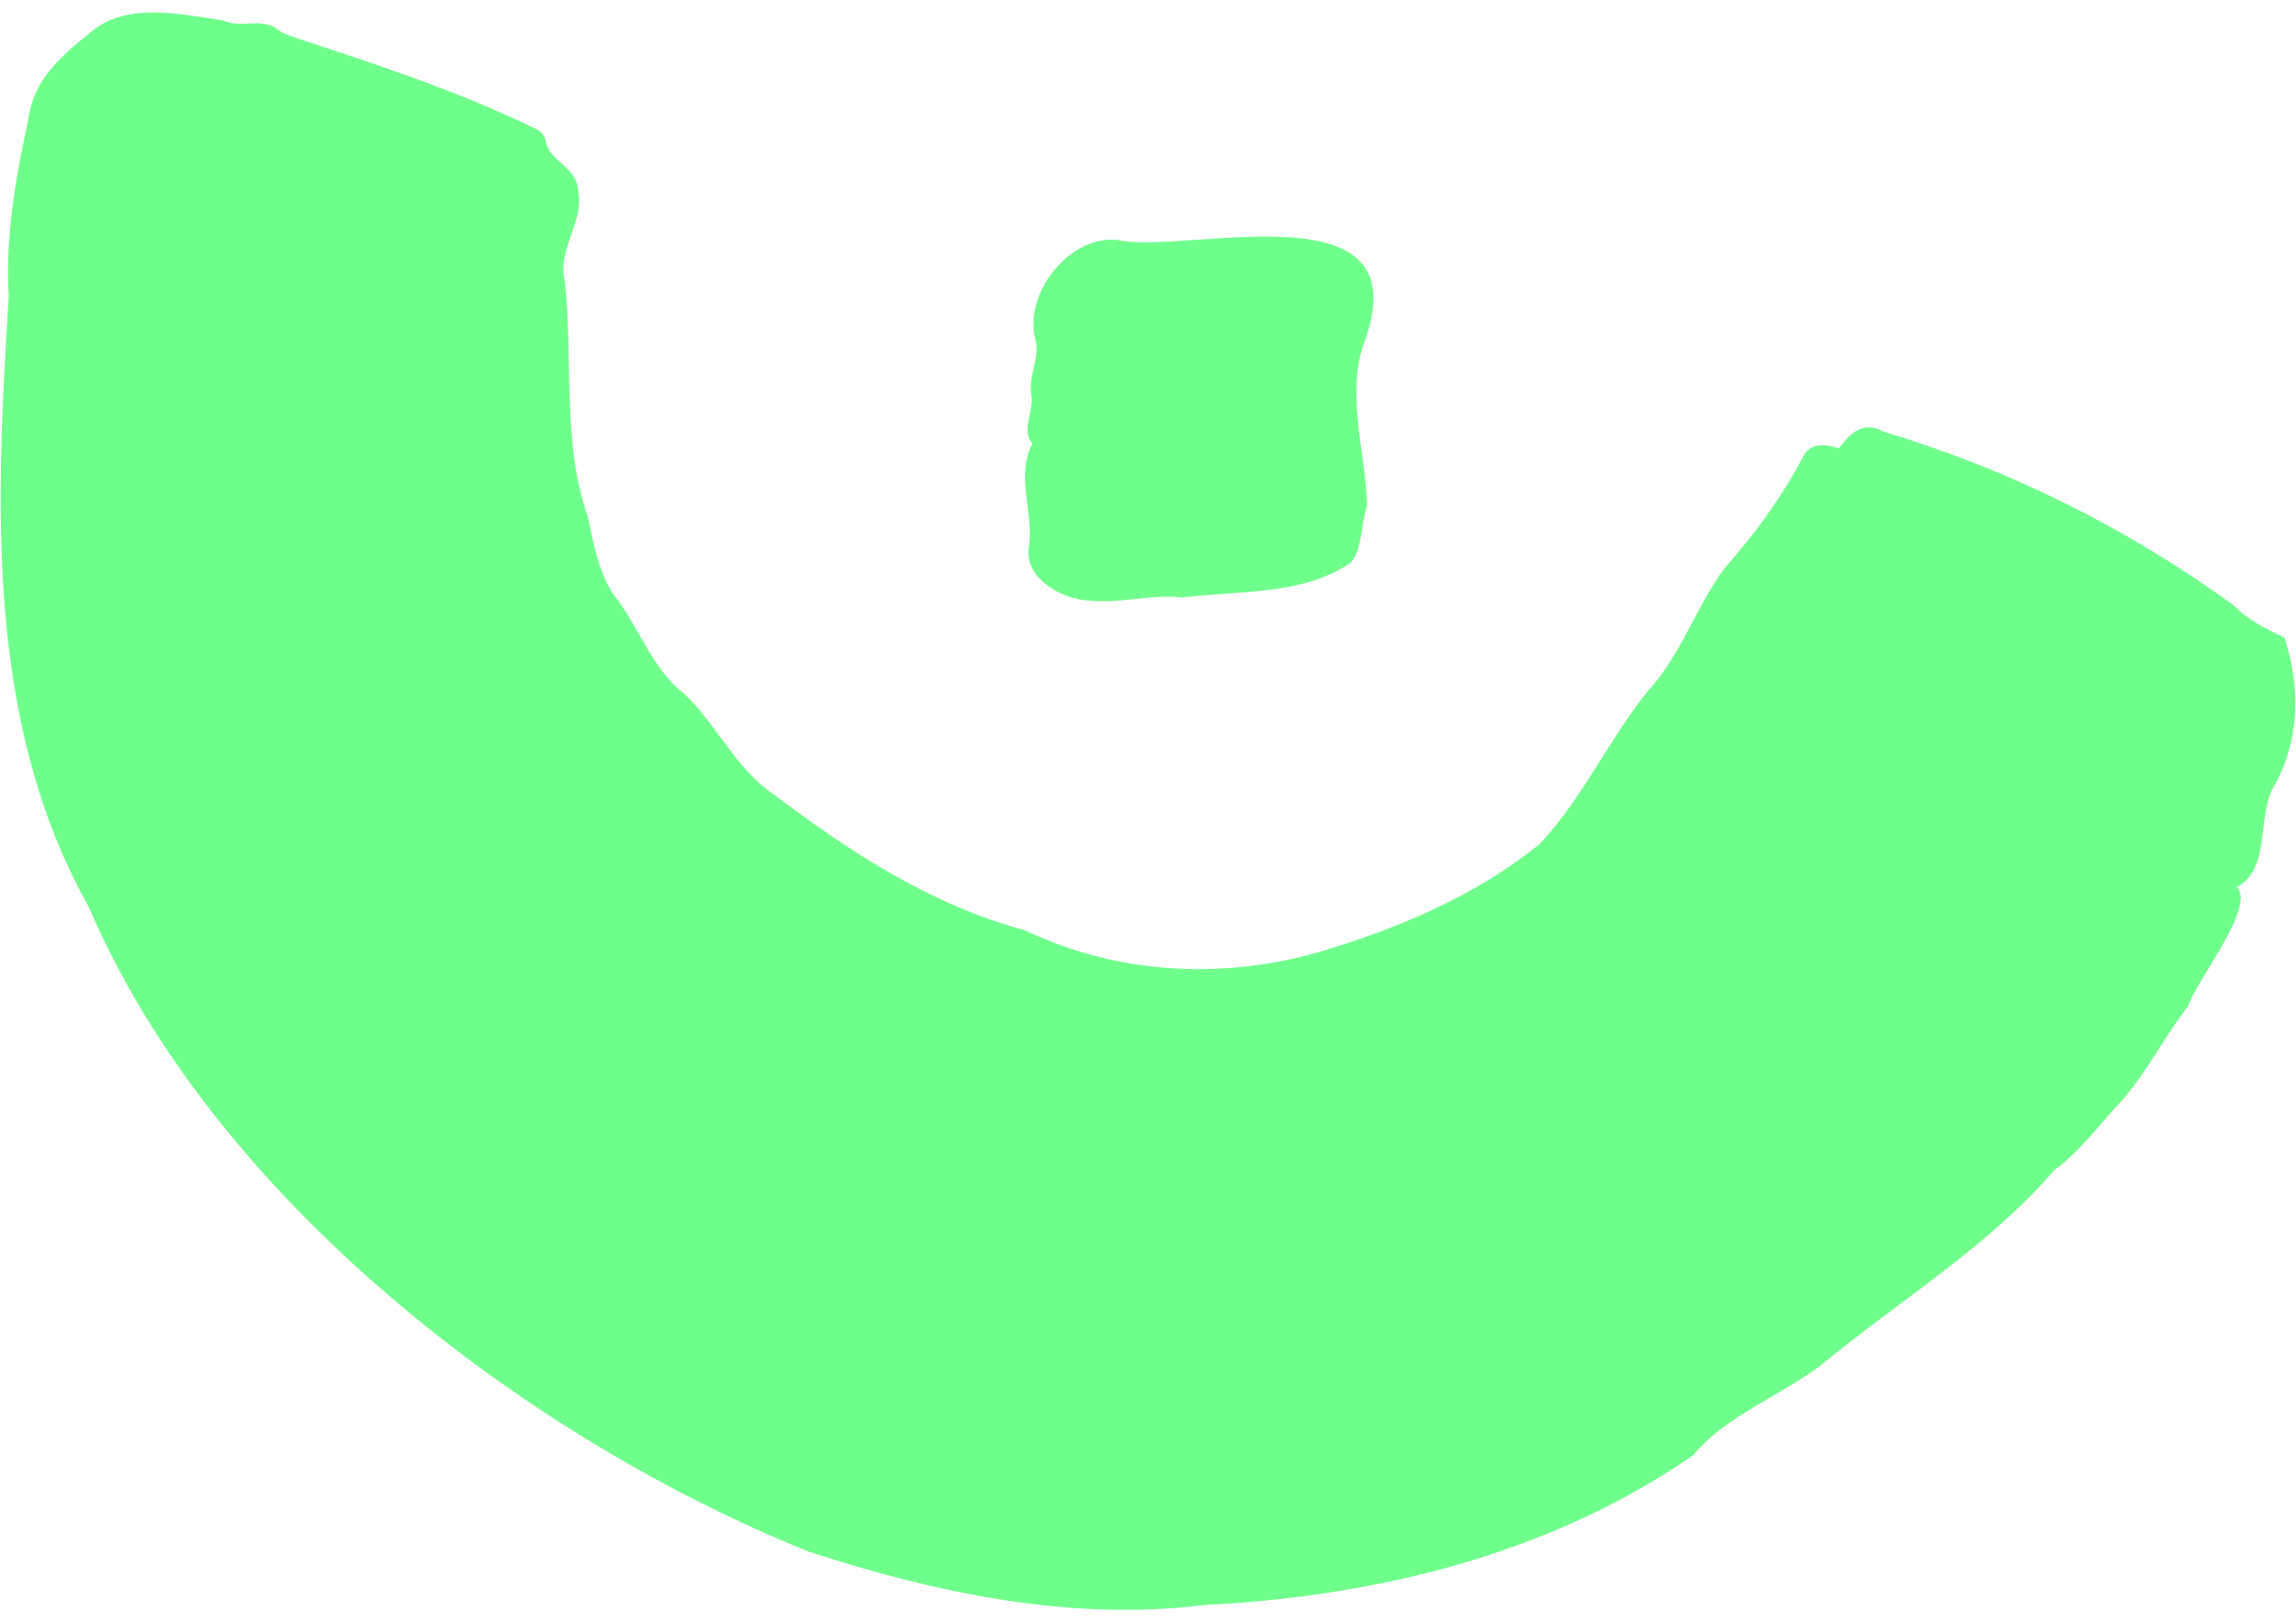 <?xml version="1.0" encoding="UTF-8"?> <svg xmlns="http://www.w3.org/2000/svg" width="92" height="65" viewBox="0 0 92 65" fill="none"><path d="M67.836 58.315C62.073 62.287 55.136 63.968 48.264 64.307C42.893 64.975 37.482 63.822 32.421 62.176C21.008 57.585 8.546 48.001 3.552 36.33C-0.617 28.904 -0.159 20.074 0.352 11.84C0.202 9.495 0.636 7.099 1.133 4.791C1.336 3.218 2.402 2.283 3.539 1.372C4.984 0.043 7.182 0.561 8.934 0.818C9.599 1.133 10.406 0.735 11.026 1.108C11.296 1.339 11.625 1.435 11.941 1.546C15.202 2.617 18.434 3.68 21.511 5.186C21.717 5.294 21.857 5.483 21.88 5.735C22.07 6.482 23.134 6.726 23.168 7.651C23.42 8.868 22.318 10.011 22.627 11.247C22.988 14.425 22.492 17.65 23.558 20.728C23.782 21.782 23.992 22.949 24.602 23.848C25.602 25.094 26.098 26.78 27.436 27.815C28.733 29.055 29.478 30.793 30.984 31.815C34.052 34.139 37.338 36.277 41.064 37.272C44.77 39.039 48.914 39.262 52.818 38.155C55.96 37.227 59.088 35.92 61.679 33.831C63.38 32.043 64.432 29.682 65.995 27.73C67.34 26.281 67.941 24.359 69.073 22.801C70.286 21.43 71.371 19.963 72.228 18.338C72.521 17.7 73.168 17.804 73.694 17.963C74.129 17.325 74.71 16.849 75.468 17.293C80.473 18.792 85.221 21.14 89.542 24.28C90.118 24.878 90.809 25.195 91.539 25.553C92.205 27.589 92.147 29.757 91.054 31.616C90.448 32.825 90.968 34.83 89.632 35.54C90.404 36.34 87.978 39.323 87.664 40.334C86.732 41.521 86.07 42.876 85.062 44.051C84.159 45.009 83.373 46.112 82.322 46.88C79.675 49.951 76.053 52.145 72.932 54.726C71.276 55.957 69.123 56.755 67.834 58.316L67.836 58.315Z" fill="#6FFF8B"></path><path d="M41.366 17.771C40.89 17.199 41.459 16.47 41.323 15.794C41.195 15.017 41.718 14.271 41.464 13.518C41.049 11.579 43.066 9.209 45.03 9.66C48.132 10.057 56.89 7.555 54.678 13.68C53.906 15.773 54.727 18.125 54.78 20.267C54.514 20.99 54.614 21.959 54.128 22.545C52.145 23.884 49.646 23.649 47.387 23.942C46.136 23.786 44.894 24.205 43.601 24.061C42.555 24.001 41.059 23.196 41.222 21.966C41.455 20.61 40.672 19.093 41.367 17.773L41.366 17.771Z" fill="#6FFF8B"></path></svg> 